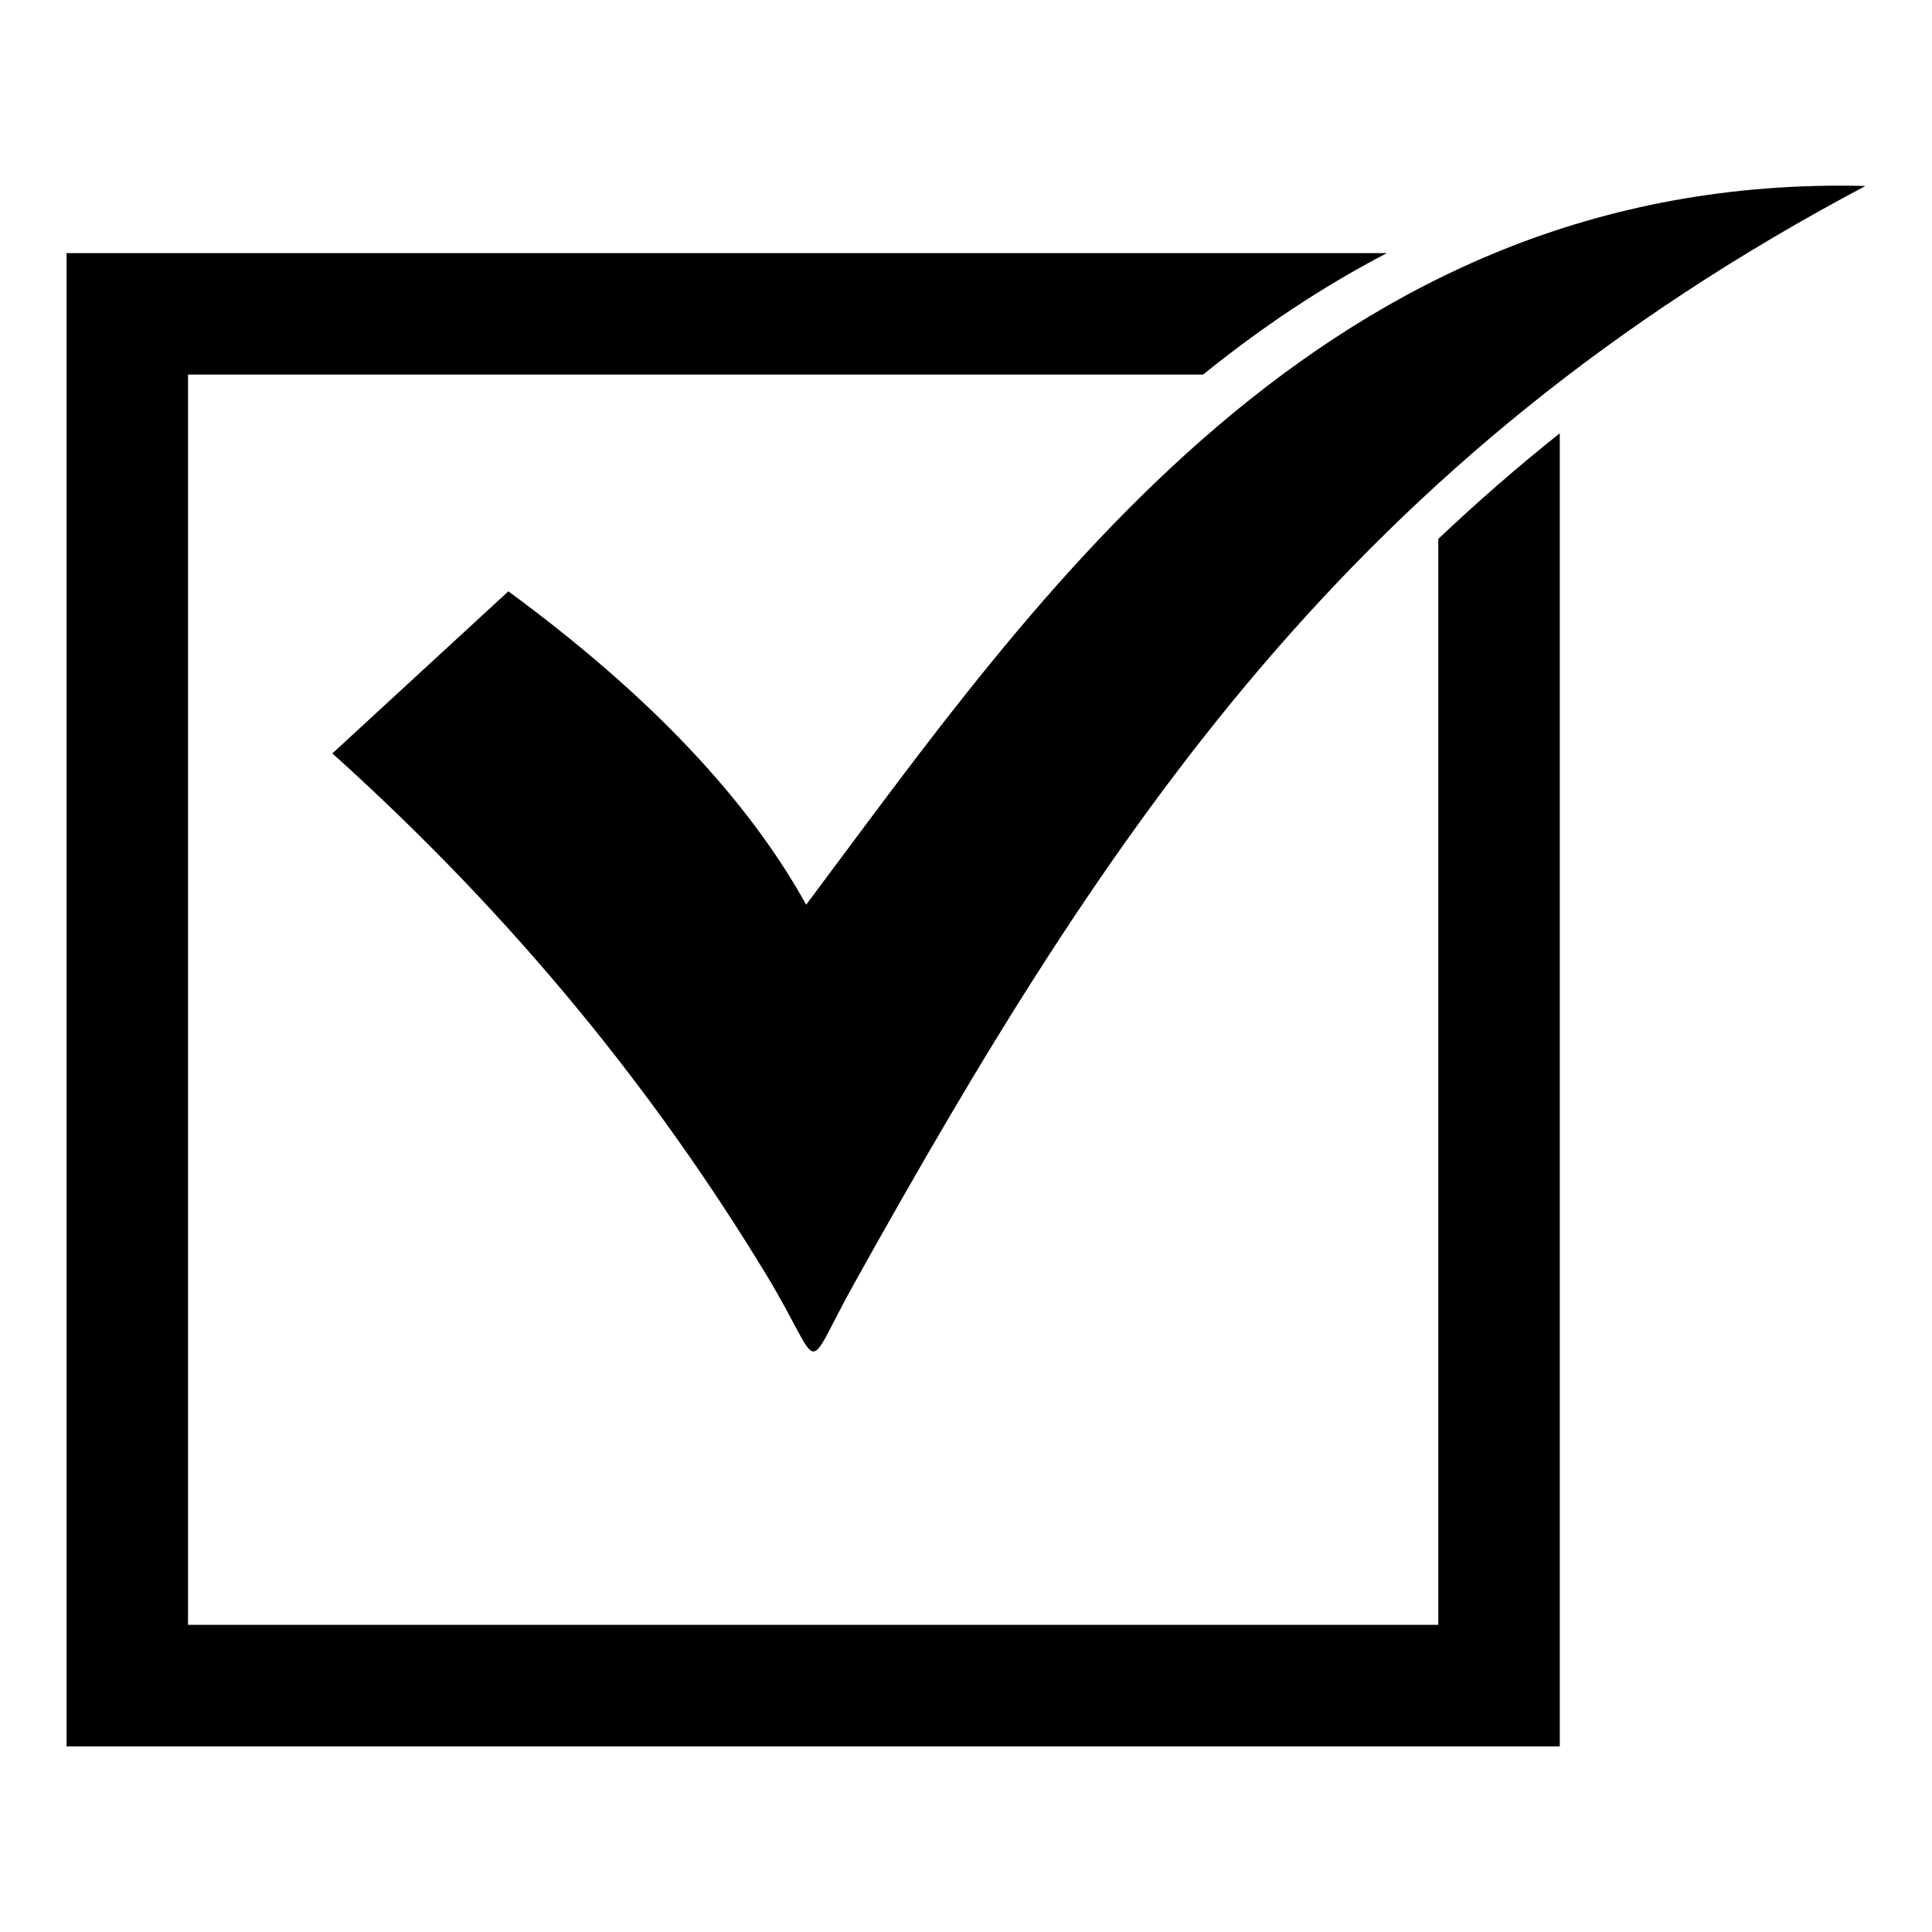 <?xml version="1.0" encoding="UTF-8"?>
<svg id="Layer_1" data-name="Layer 1" xmlns="http://www.w3.org/2000/svg" viewBox="0 0 150 150">
  <defs>
    <style>
      .cls-1 {
        fill-rule: evenodd;
      }
    </style>
  </defs>
  <path class="cls-1" d="M5.17,19.65h102.51c-5.15,2.68-9.88,5.88-14.27,9.43H14.6v97.07h97.07V41.84c2.98-2.82,6.11-5.56,9.43-8.2v101.95H5.17V19.65Z"/>
  <path class="cls-1" d="M25.81,58.5c14.2,12.77,25.13,26.36,33.72,40.53,4.54,7.5,2.68,8,6.8.6,19.84-35.59,38.64-64.08,78.5-85.19-42.18-1.06-64.54,32.19-82.24,55.8-4.49-8.11-12.08-16.22-23.12-24.33l-13.66,12.58Z"/>
</svg>